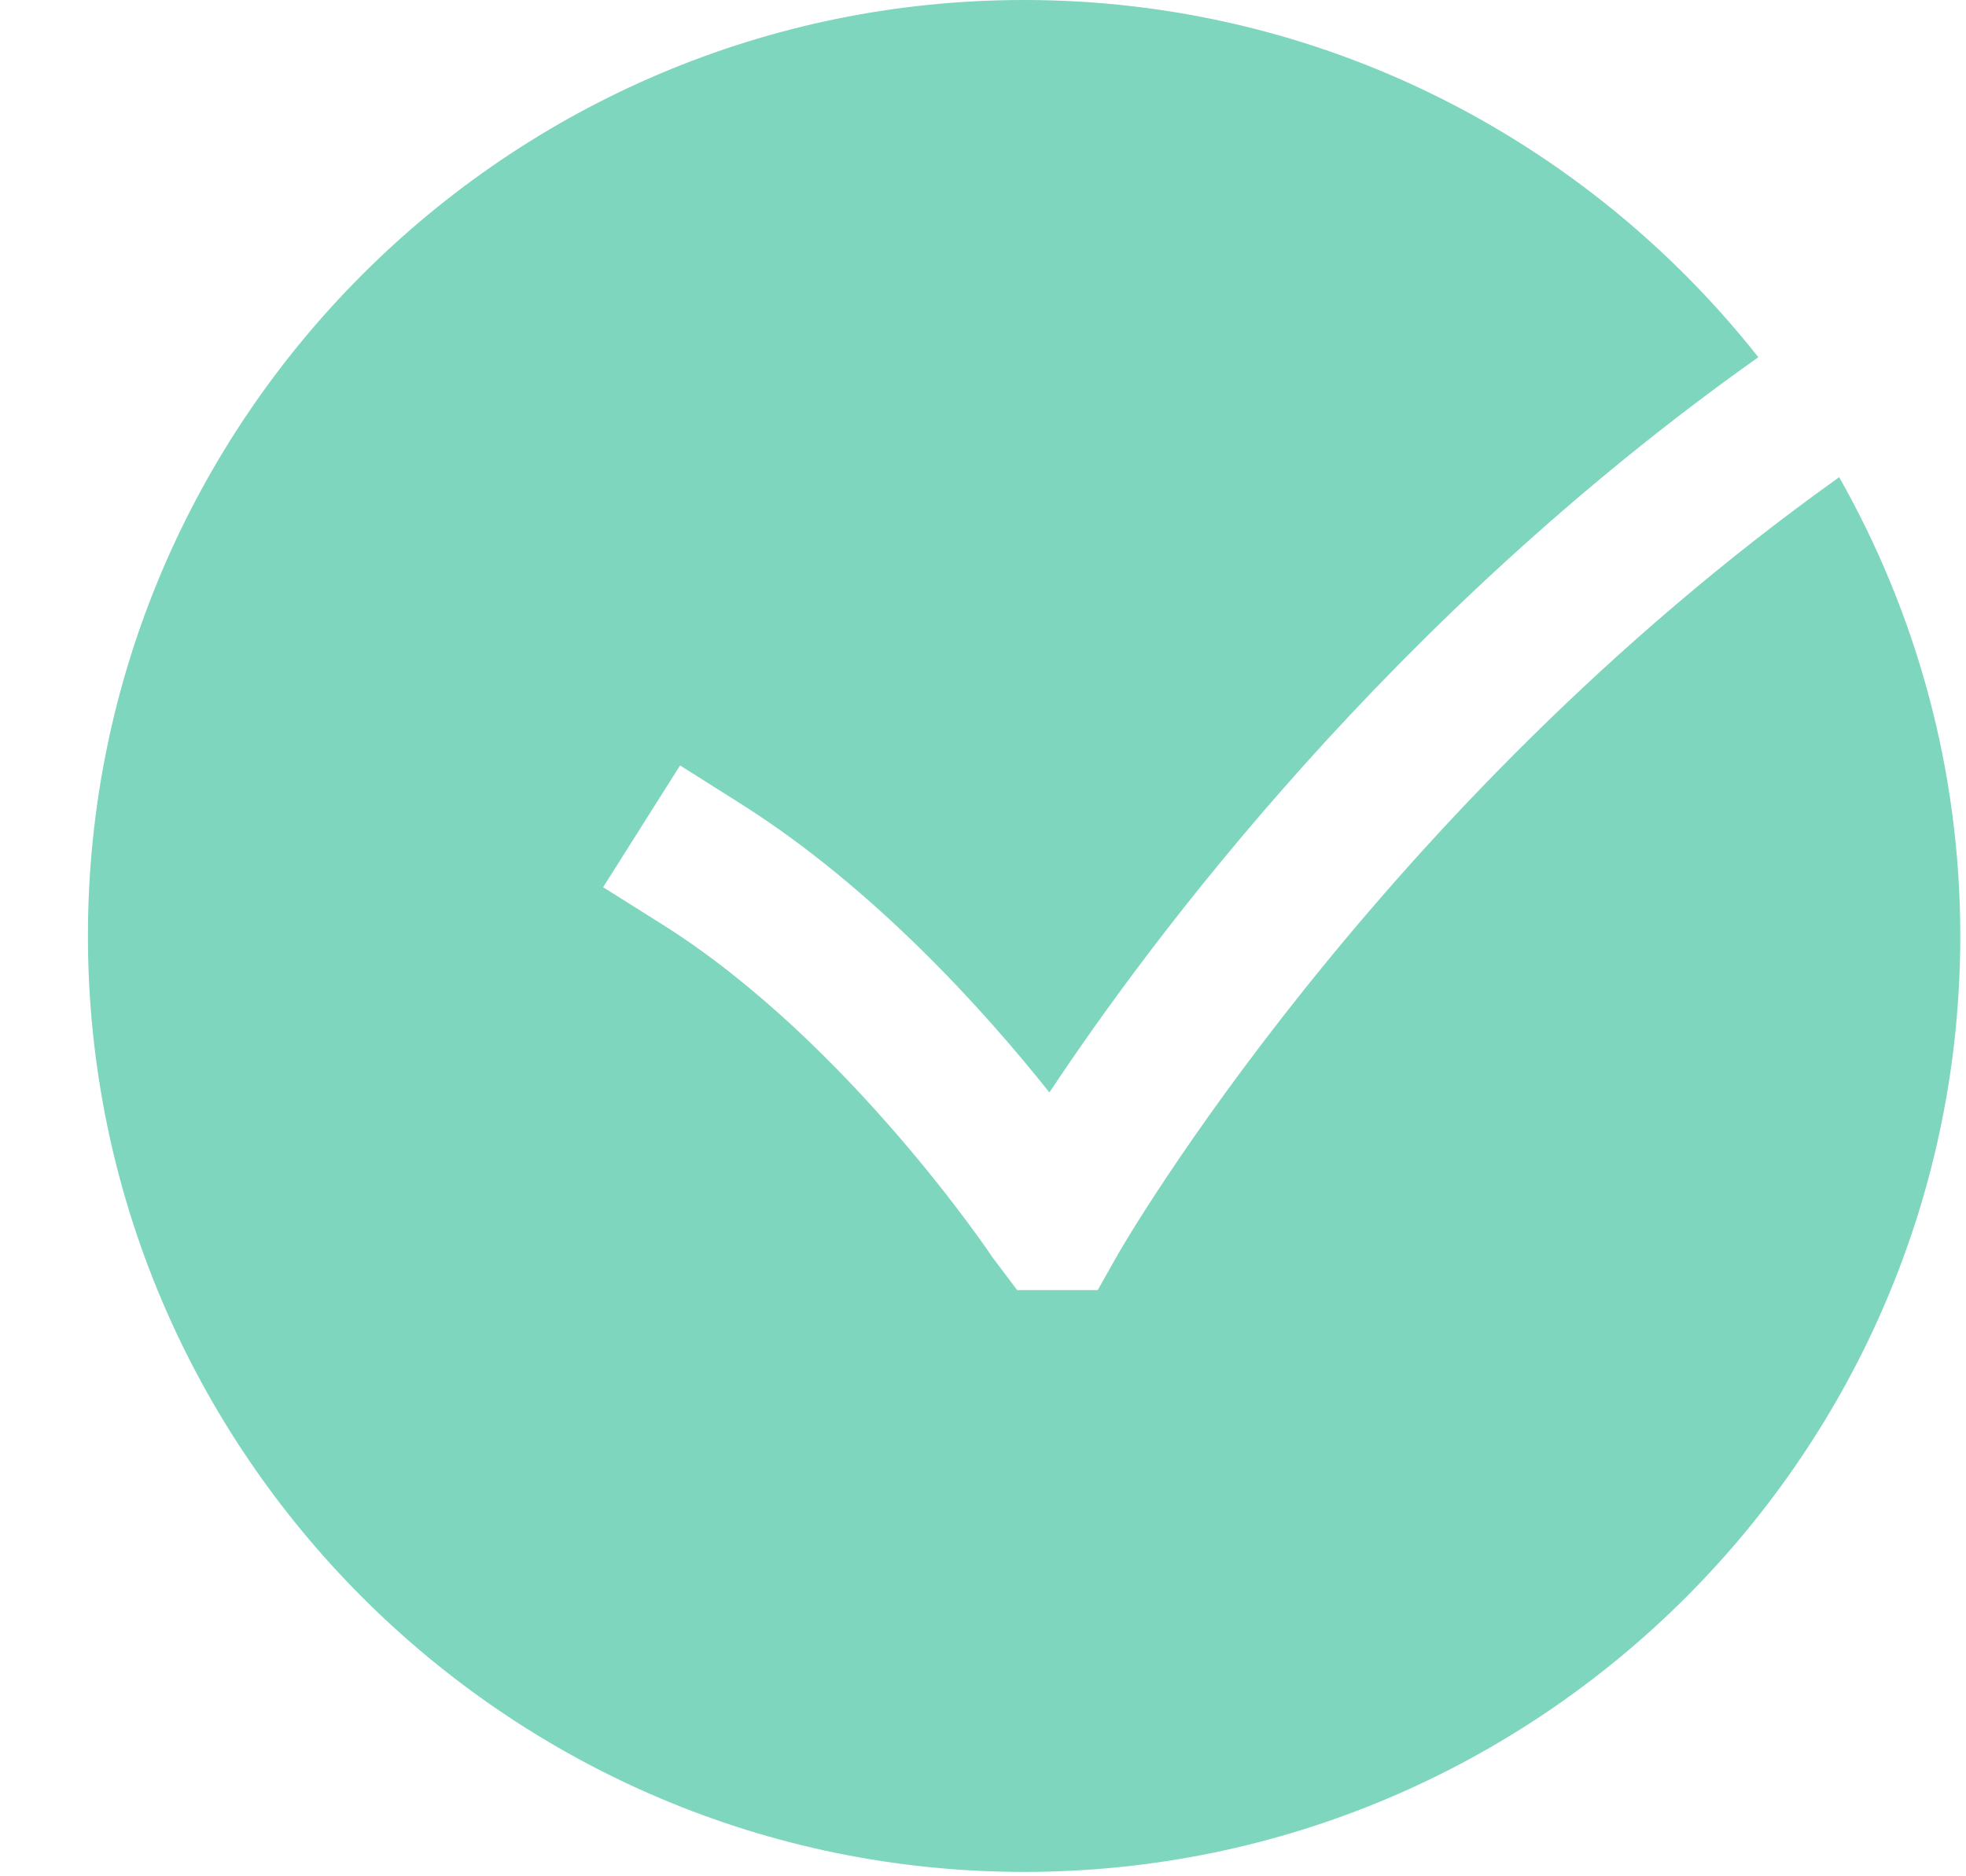 <?xml version="1.0" encoding="UTF-8"?> <svg xmlns="http://www.w3.org/2000/svg" width="22" height="21" viewBox="0 0 22 21" fill="none"><path fill-rule="evenodd" clip-rule="evenodd" d="M12.515 14.03L12.284 14.439H11.382L11.11 14.078C11.094 14.053 9.496 11.666 7.431 10.359L6.749 9.93L7.61 8.567L8.291 8.997C9.779 9.937 11.014 11.31 11.743 12.227C12.887 10.502 15.567 6.91 19.676 3.998C17.756 1.567 14.79 -0 11.46 -0C5.684 -0 0.984 4.699 0.984 10.475C0.984 16.252 5.684 20.951 11.46 20.951C17.236 20.951 21.936 16.252 21.936 10.475C21.936 8.609 21.44 6.86 20.581 5.341C15.388 9.043 12.546 13.975 12.515 14.03Z" fill="#7DD6BD"></path></svg> 